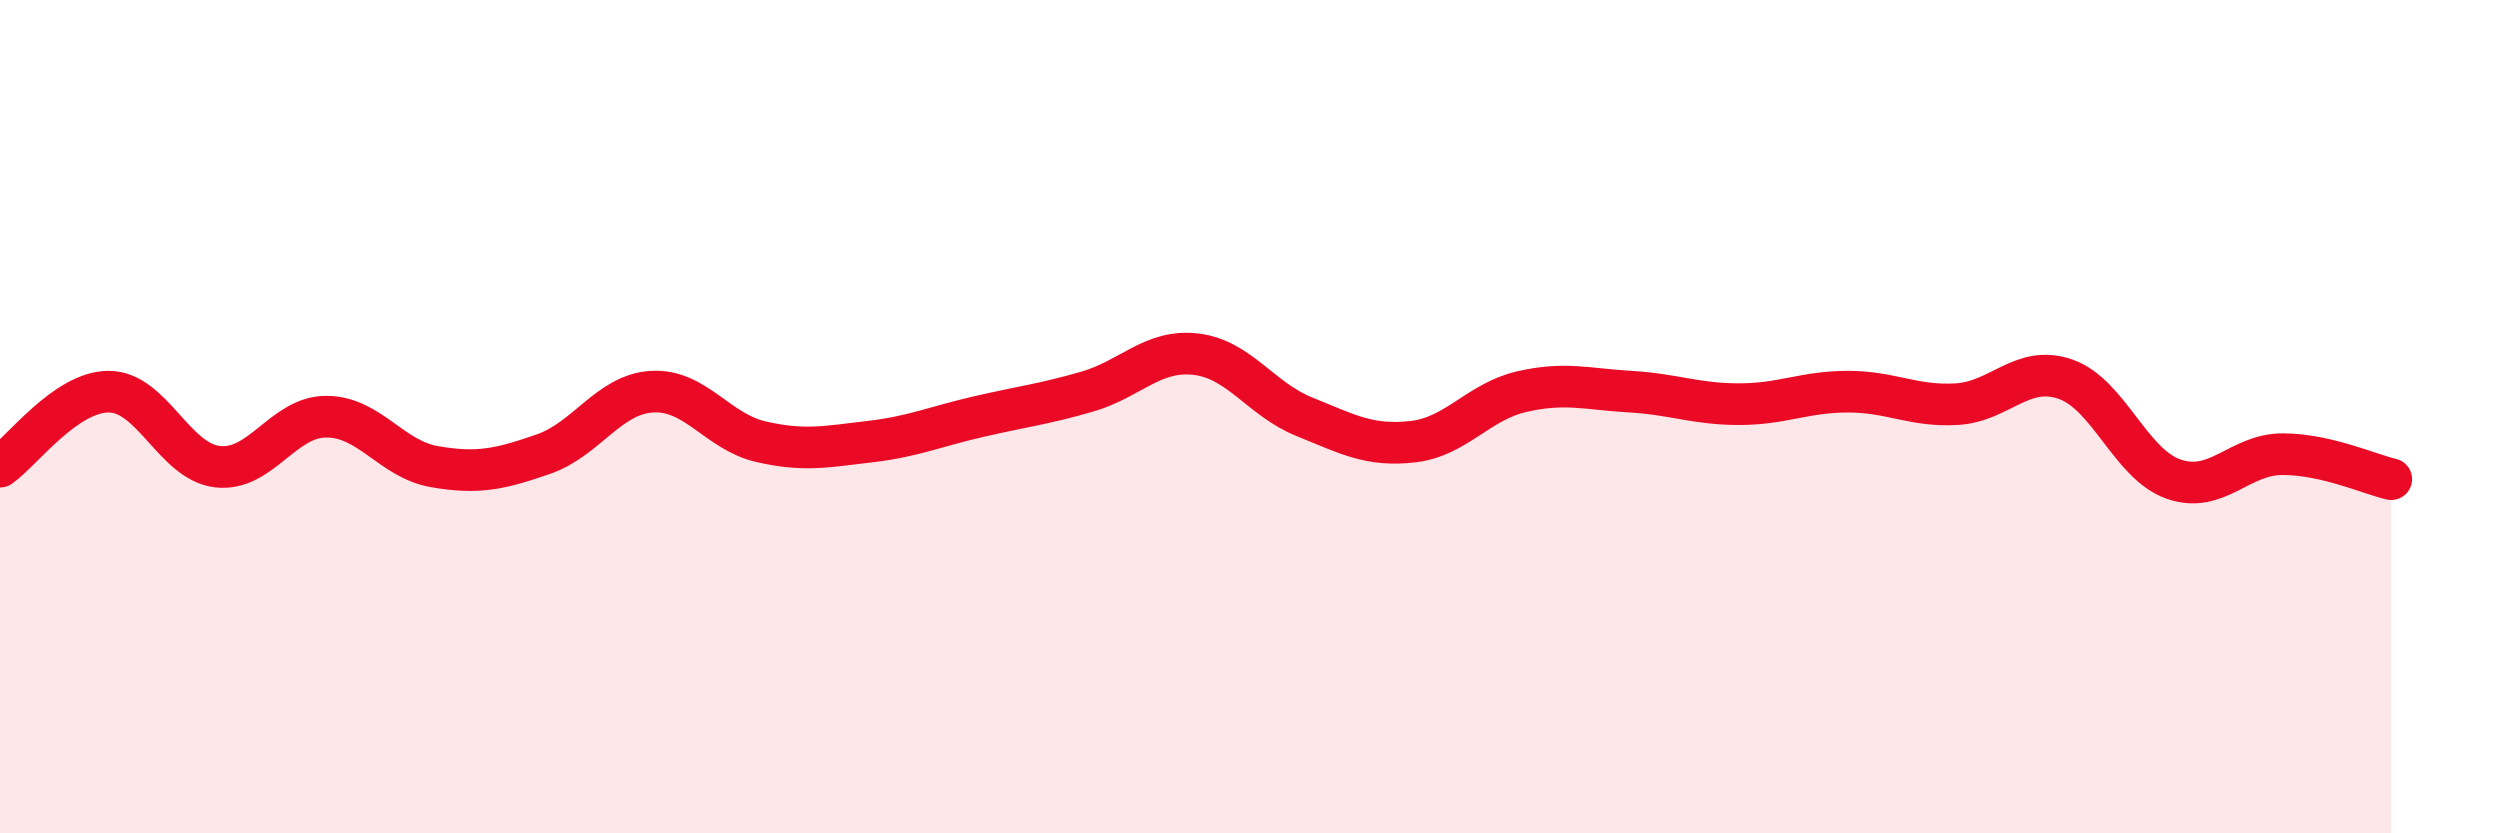 
    <svg width="60" height="20" viewBox="0 0 60 20" xmlns="http://www.w3.org/2000/svg">
      <path
        d="M 0,11.2 C 0.52,10.84 1.57,9.4 2.61,9.4 C 3.65,9.4 4.18,11.08 5.22,11.2 C 6.26,11.32 6.79,10 7.83,10 C 8.87,10 9.39,11.02 10.43,11.2 C 11.47,11.38 12,11.26 13.04,10.9 C 14.08,10.54 14.61,9.46 15.65,9.4 C 16.69,9.34 17.22,10.36 18.26,10.6 C 19.3,10.84 19.83,10.72 20.87,10.6 C 21.91,10.48 22.44,10.24 23.48,10 C 24.52,9.76 25.05,9.7 26.09,9.4 C 27.13,9.1 27.66,8.38 28.7,8.5 C 29.74,8.62 30.26,9.58 31.3,10 C 32.34,10.42 32.87,10.72 33.91,10.6 C 34.95,10.48 35.48,9.64 36.52,9.4 C 37.56,9.16 38.09,9.34 39.13,9.4 C 40.17,9.46 40.7,9.7 41.74,9.7 C 42.78,9.7 43.31,9.4 44.35,9.4 C 45.39,9.4 45.92,9.76 46.96,9.7 C 48,9.64 48.53,8.74 49.57,9.1 C 50.61,9.46 51.13,11.14 52.17,11.5 C 53.21,11.86 53.74,10.9 54.78,10.9 C 55.82,10.9 56.87,11.38 57.39,11.5L57.39 20L0 20Z"
        fill="#EB0A25"
        opacity="0.1"
        stroke-linecap="round"
        stroke-linejoin="round"
      />
      <path
        d="M 0,11.2 C 0.52,10.84 1.57,9.4 2.61,9.4 C 3.65,9.4 4.18,11.08 5.22,11.2 C 6.26,11.32 6.79,10 7.83,10 C 8.87,10 9.39,11.02 10.43,11.2 C 11.47,11.38 12,11.26 13.04,10.9 C 14.08,10.54 14.61,9.46 15.65,9.4 C 16.69,9.34 17.22,10.36 18.26,10.6 C 19.3,10.84 19.83,10.72 20.87,10.6 C 21.91,10.48 22.44,10.24 23.48,10 C 24.52,9.76 25.05,9.7 26.09,9.4 C 27.13,9.1 27.66,8.38 28.7,8.5 C 29.74,8.62 30.26,9.58 31.3,10 C 32.34,10.42 32.87,10.72 33.91,10.6 C 34.95,10.48 35.48,9.64 36.52,9.4 C 37.56,9.16 38.09,9.34 39.13,9.4 C 40.17,9.46 40.7,9.7 41.74,9.7 C 42.78,9.7 43.31,9.4 44.35,9.4 C 45.39,9.4 45.92,9.76 46.96,9.7 C 48,9.64 48.53,8.74 49.57,9.1 C 50.61,9.46 51.13,11.14 52.17,11.5 C 53.21,11.86 53.74,10.9 54.78,10.9 C 55.82,10.9 56.87,11.38 57.39,11.5"
        stroke="#EB0A25"
        stroke-width="1"
        fill="none"
        stroke-linecap="round"
        stroke-linejoin="round"
      />
    </svg>
  